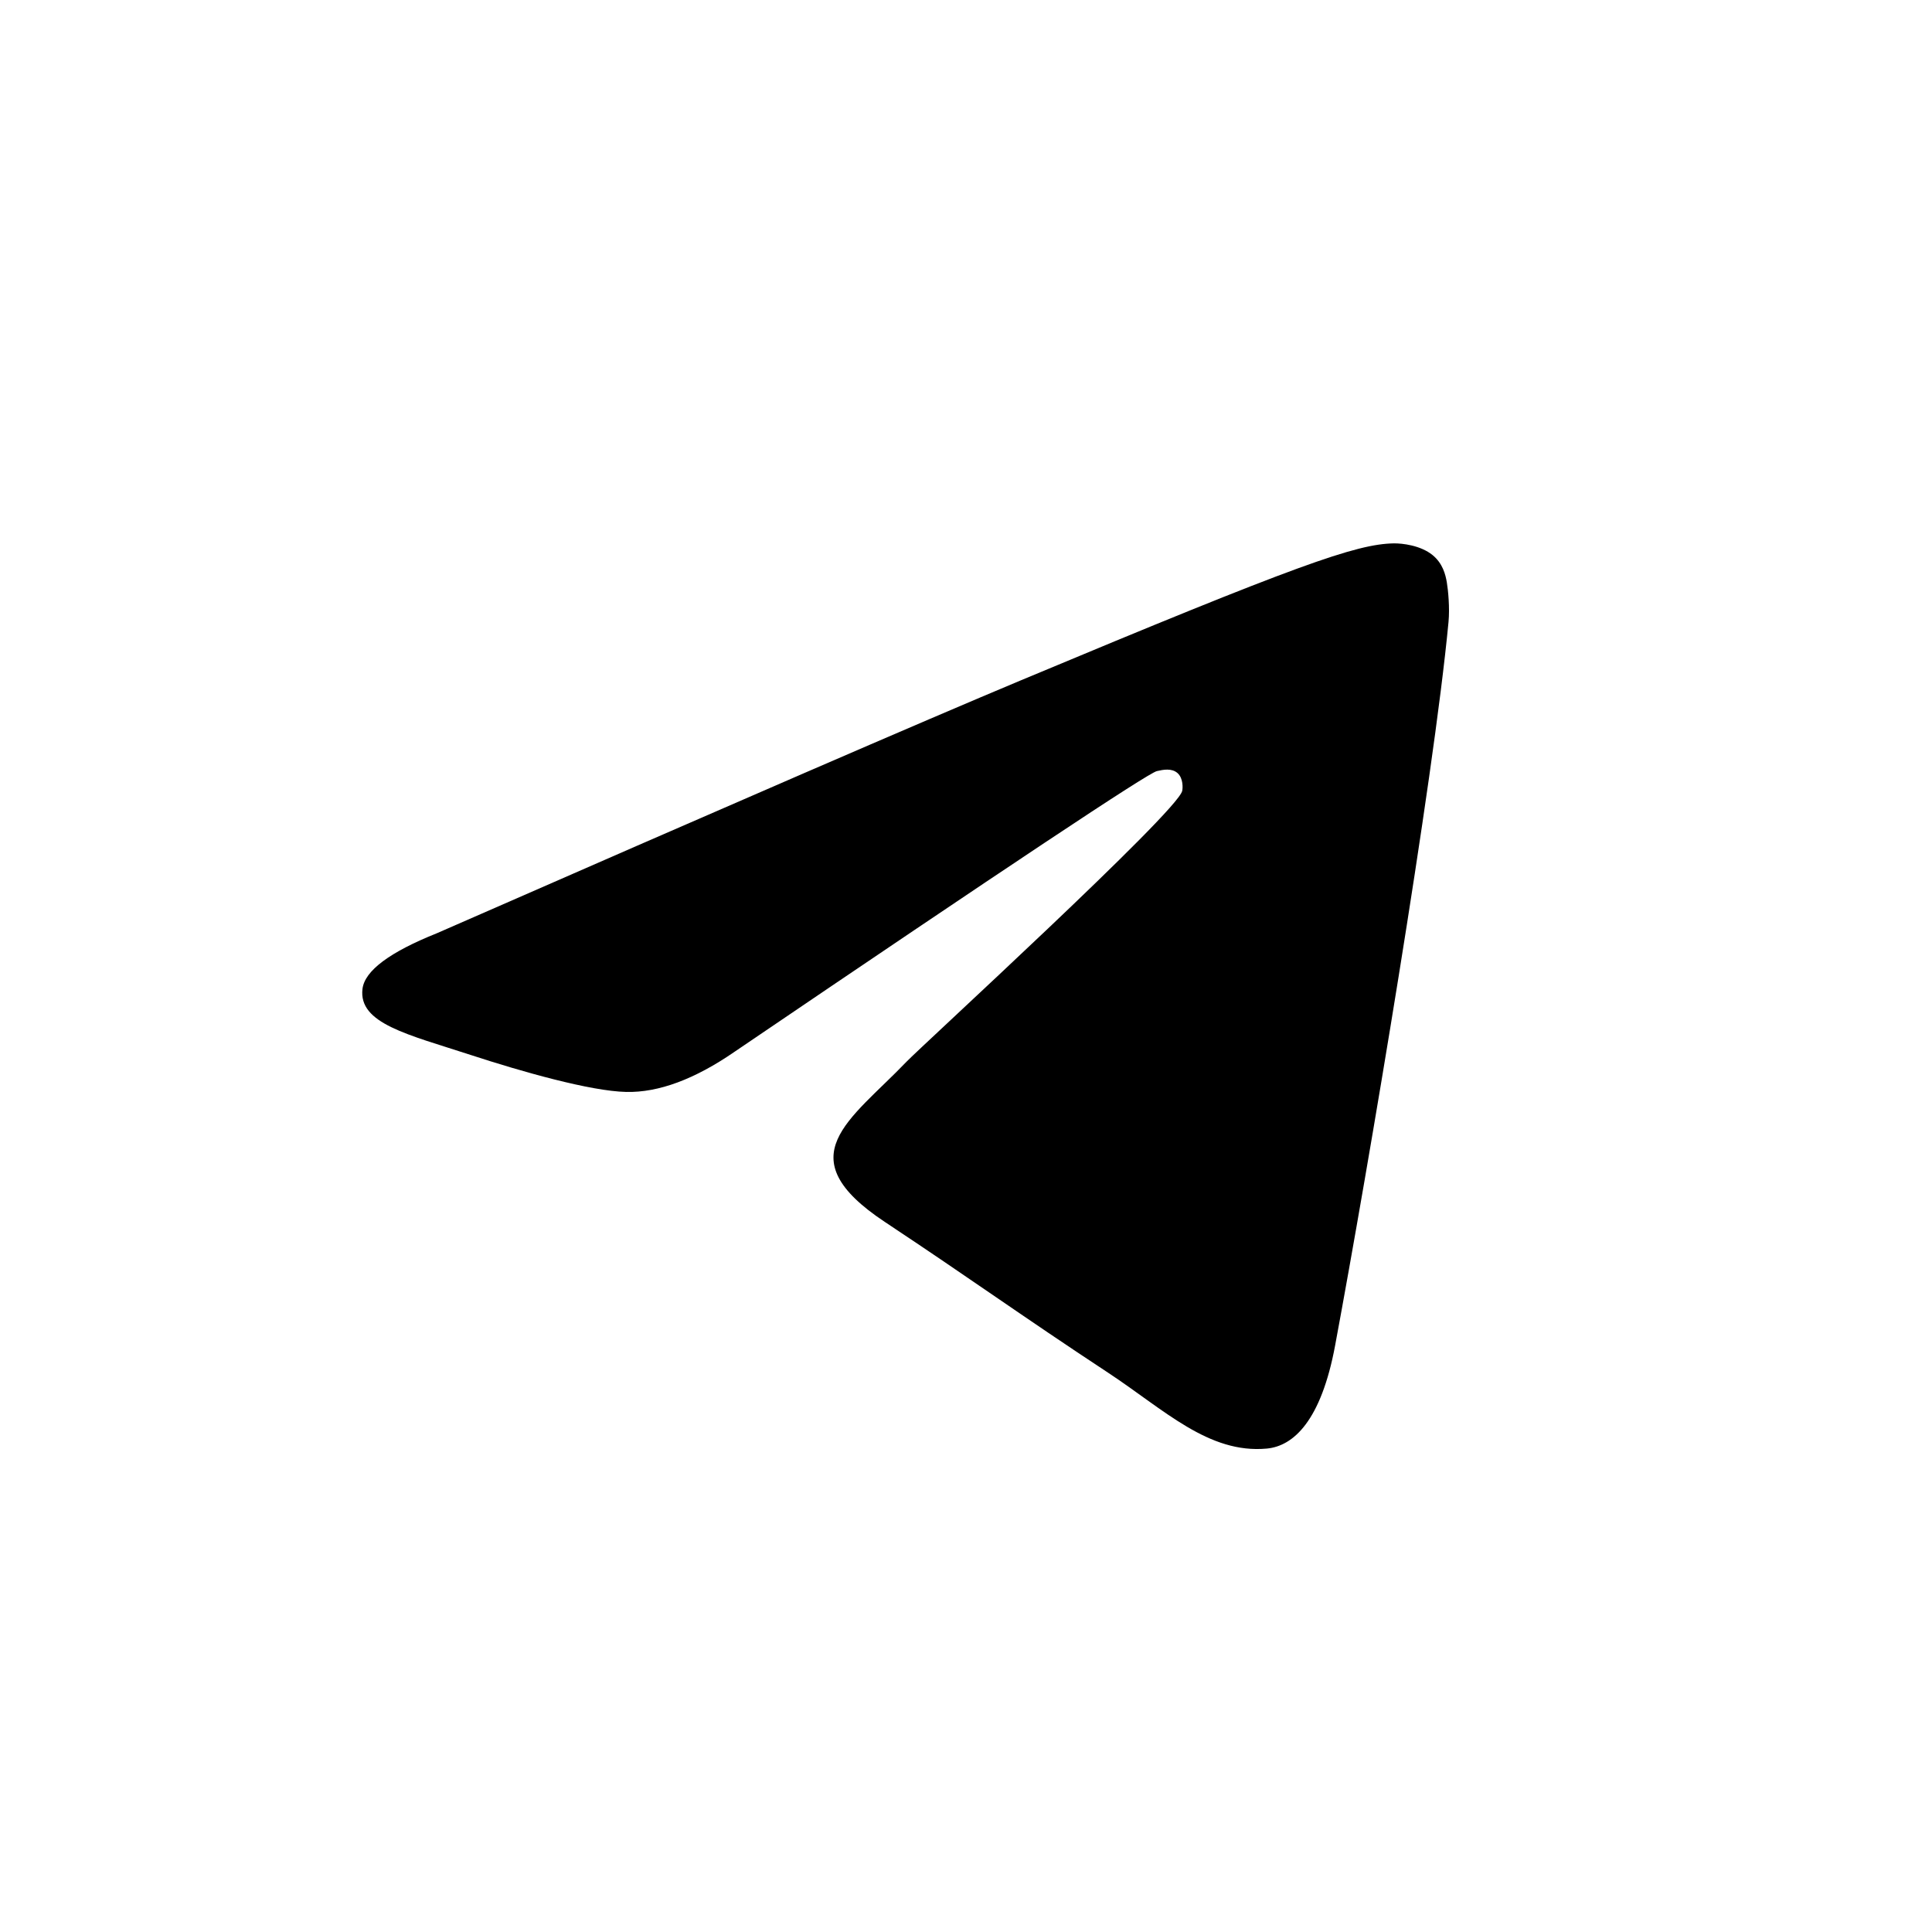 <?xml version="1.0" encoding="UTF-8"?> <svg xmlns="http://www.w3.org/2000/svg" width="32" height="32" viewBox="0 0 32 32" fill="none"><path fill-rule="evenodd" clip-rule="evenodd" d="M7.237 15.457C12.069 13.341 15.291 11.945 16.903 11.271C21.506 9.346 22.463 9.011 23.086 9C23.223 8.998 23.53 9.032 23.728 9.194C23.896 9.331 23.942 9.516 23.964 9.645C23.986 9.775 24.014 10.07 23.992 10.301C23.743 12.937 22.663 19.332 22.114 22.284C21.882 23.533 21.424 23.952 20.982 23.993C20.019 24.082 19.288 23.353 18.356 22.738C16.897 21.777 16.073 21.178 14.657 20.24C13.021 19.156 14.081 18.56 15.014 17.586C15.258 17.331 19.499 13.452 19.581 13.1C19.591 13.056 19.601 12.892 19.504 12.805C19.407 12.719 19.264 12.748 19.161 12.772C19.014 12.805 16.684 14.354 12.169 17.419C11.508 17.875 10.909 18.098 10.372 18.086C9.78 18.073 8.642 17.75 7.795 17.473C6.757 17.134 5.933 16.954 6.004 16.378C6.042 16.078 6.453 15.771 7.237 15.457Z" fill="black"></path></svg> 